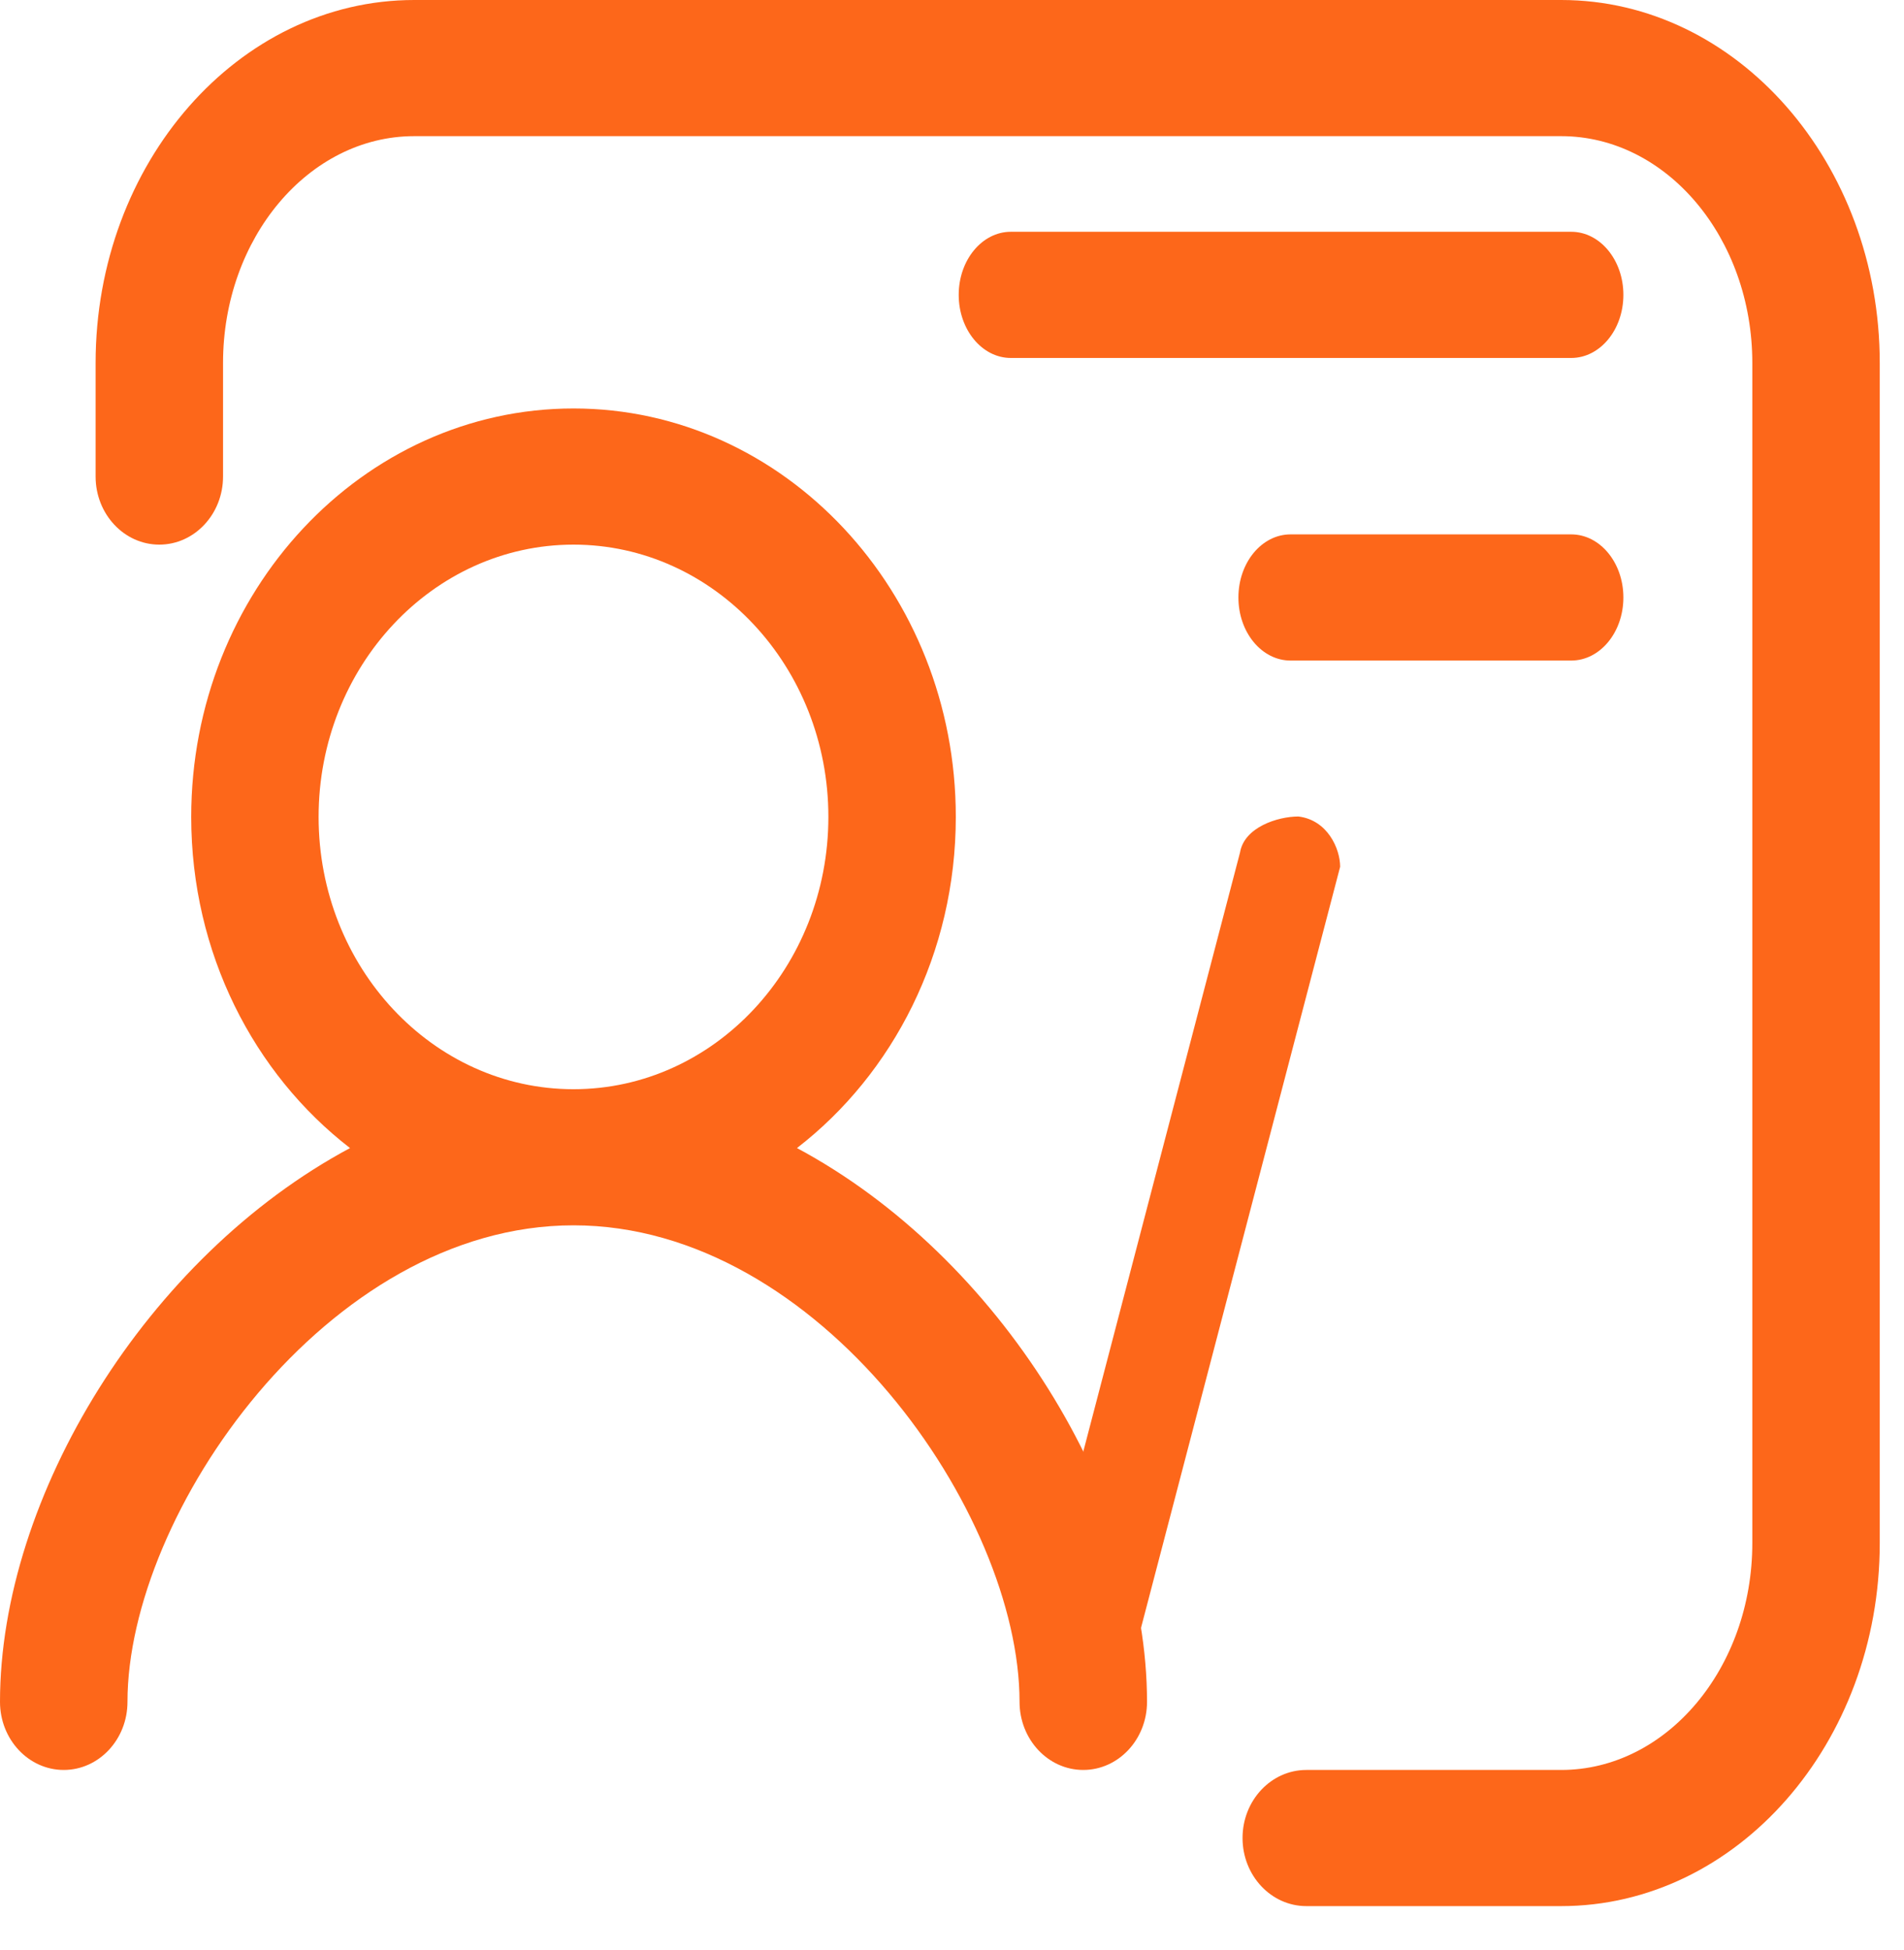 <svg xmlns="http://www.w3.org/2000/svg" width="42" height="43" viewBox="0 0 42 43" fill="#FD671A"><g id="Group 40"><path id="Vector" d="M23.858 36.781C23.215 36.702 22.939 36.068 22.939 35.672L27.354 18.8C27.447 18.246 28.183 18.008 28.642 18.008C29.286 18.087 29.562 18.721 29.562 19.117L25.147 35.989C25.054 36.305 24.595 36.781 24.135 36.781H23.858ZM35.81 6.503C35.81 7.272 35.295 7.895 34.659 7.895H22.298C21.663 7.895 21.148 7.272 21.148 6.503C21.148 5.735 21.663 5.112 22.298 5.112H34.659C35.295 5.112 35.81 5.735 35.81 6.503ZM35.81 13.178C35.81 13.946 35.295 14.569 34.659 14.569H28.468C27.832 14.569 27.318 13.946 27.318 13.178C27.318 12.409 27.832 11.786 28.468 11.786H34.659C35.295 11.786 35.81 12.41 35.81 13.178Z" fill="#FD671A"></path><path id="Vector_2" d="M28.816 39.037C28.04 39.037 27.409 39.709 27.409 40.538C27.409 41.367 28.04 42.04 28.816 42.04H34.438C38.311 42.04 41.465 38.451 41.465 34.034V8.005C41.465 3.592 38.311 0 34.438 0H9.137C5.26 0 2.109 3.592 2.109 8.005V10.511C2.109 11.338 2.738 12.012 3.514 12.012C4.29 12.012 4.92 11.338 4.92 10.511V8.005C4.92 5.249 6.812 3.003 9.137 3.003H34.438C36.763 3.003 38.654 5.249 38.654 8.005V34.034C38.654 36.791 36.763 39.037 34.438 39.037H28.816H28.816ZM7.721 25.321C3.245 27.717 0 33.001 0 37.535C0 38.363 0.63 39.037 1.406 39.037C2.182 39.037 2.812 38.364 2.812 37.535C2.812 33.383 7.219 27.025 12.651 27.025C18.082 27.025 22.49 33.383 22.49 37.535C22.49 38.363 23.119 39.037 23.895 39.037C24.671 39.037 25.302 38.364 25.302 37.535C25.302 33.001 22.056 27.716 17.58 25.321C19.701 23.683 21.084 21.02 21.084 18.017C21.084 13.05 17.3 9.009 12.651 9.009C8.001 9.009 4.218 13.05 4.218 18.017C4.218 21.02 5.6 23.683 7.721 25.321ZM12.651 24.023C9.547 24.023 7.028 21.332 7.028 18.017C7.028 14.705 9.547 12.012 12.651 12.012C15.754 12.012 18.273 14.705 18.273 18.017C18.273 21.332 15.754 24.023 12.651 24.023Z" fill="#FD671A"></path></g></svg>